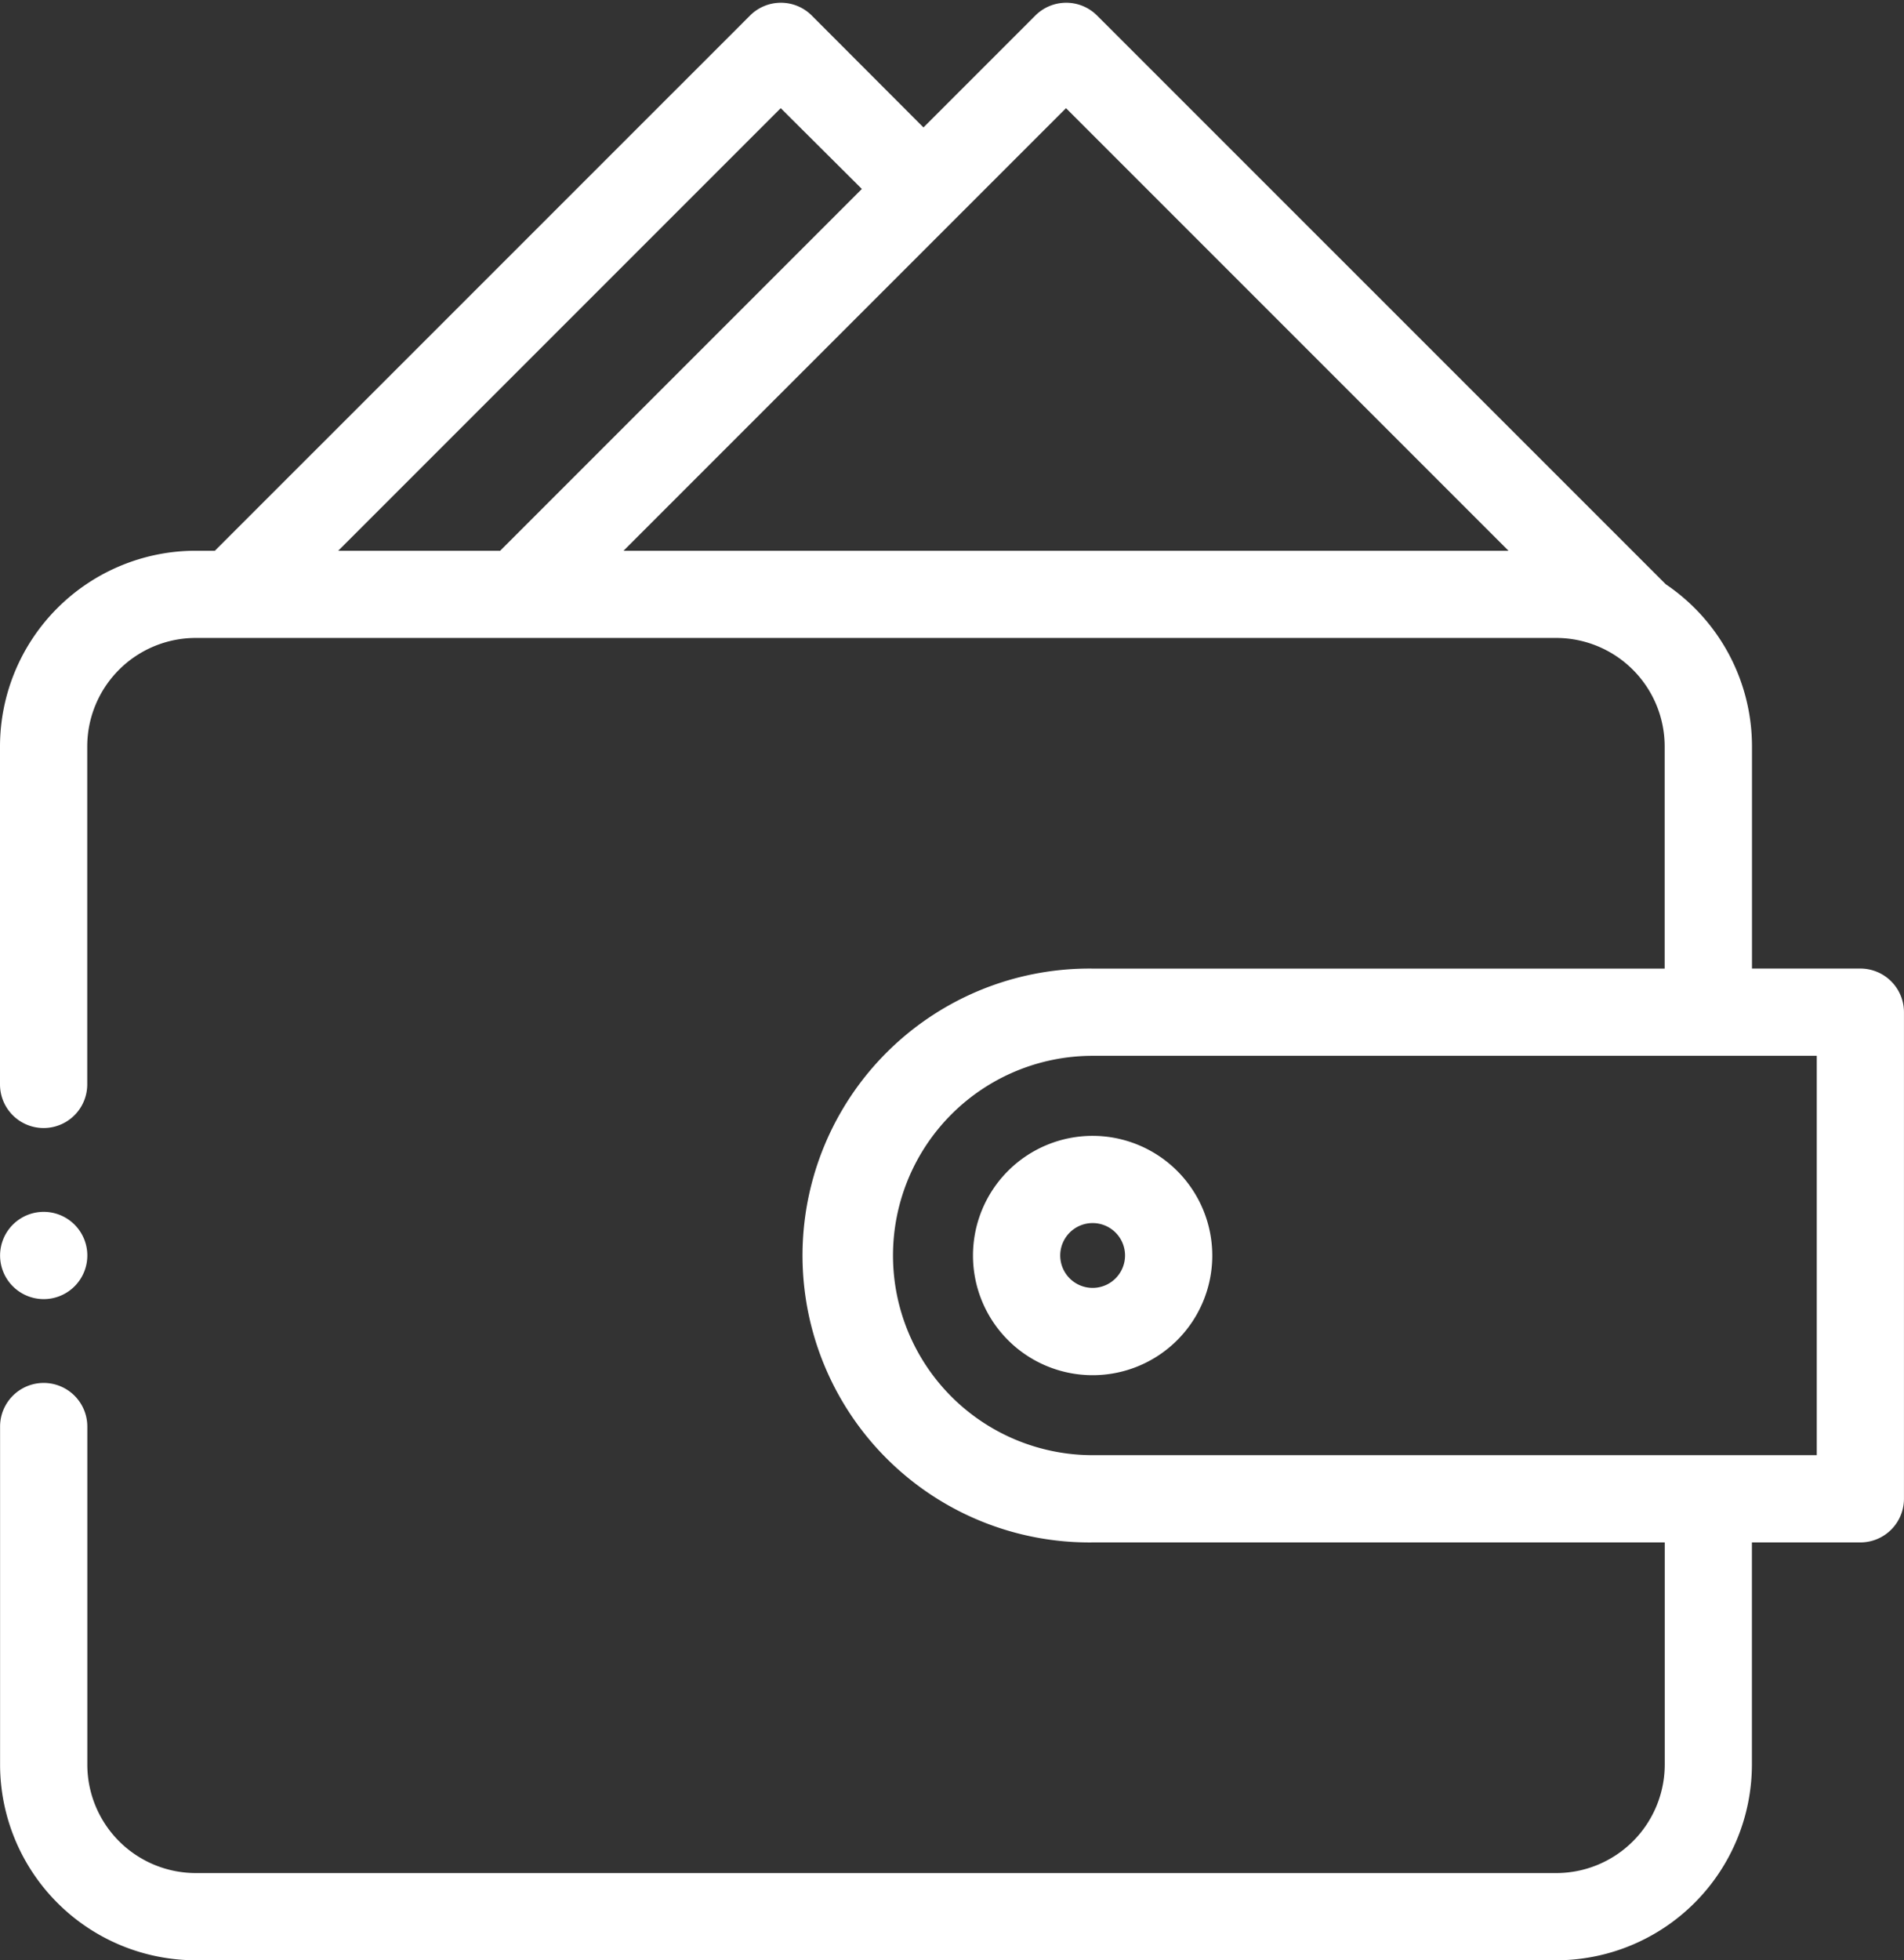 <svg xmlns="http://www.w3.org/2000/svg" width="50.939" height="52.433" viewBox="0 0 50.939 52.433">
  <rect x="0" y="0" width="50.939" height="52.433" fill="#333333" stroke="none"/>
  <g id="XMLID_668_" transform="translate(0.15 0.221)">
    <g id="XMLID_528_" transform="translate(0 0)">
      <path id="XMLID_545_" d="M56.622,25.836H53.572V19.744a5.083,5.083,0,0,0-2.253-4.221L36.094.3a1.017,1.017,0,0,0-1.438,0l-3.1,3.1L28.461.3a1.017,1.017,0,0,0-1.438,0L12.661,14.66h-.577A5.09,5.09,0,0,0,7,19.744v9.041a1.017,1.017,0,1,0,2.034,0V19.744a3.054,3.054,0,0,1,3.051-3.051h36.4a3.054,3.054,0,0,1,3.051,3.051v6.093H36.082a7.525,7.525,0,1,0,0,15.049H51.538v6.093a3.054,3.054,0,0,1-3.051,3.051h-36.4a3.054,3.054,0,0,1-3.051-3.051V37.937a1.017,1.017,0,0,0-2.034,0v9.042a5.09,5.09,0,0,0,5.084,5.084h36.4a5.09,5.09,0,0,0,5.084-5.084V40.886h3.051a1.017,1.017,0,0,0,1.017-1.017V26.853a1.017,1.017,0,0,0-1.017-1.017ZM15.537,14.66l12.2-12.2L30.12,4.833,20.294,14.66H15.537Zm7.633,0,12.2-12.2,12.2,12.2ZM55.605,38.852H36.082a5.491,5.491,0,0,1,0-10.982H55.605Z" transform="translate(-7 0)" fill="#fff" stroke="#fff" stroke-width="0.3"/>
      <path id="XMLID_1014_" d="M266.051,298.083a3.051,3.051,0,1,0,3.051,3.051A3.054,3.054,0,0,0,266.051,298.083Zm0,4.067a1.017,1.017,0,1,1,1.017-1.017A1.018,1.018,0,0,1,266.051,302.15Z" transform="translate(-236.969 -267.772)" fill="#fff" stroke="#fff" stroke-width="0.3"/>
      <path id="XMLID_1019_" d="M8.017,320.114a1.017,1.017,0,1,0-.719-.3A1.02,1.02,0,0,0,8.017,320.114Z" transform="translate(-7 -285.736)" fill="#fff" stroke="#fff" stroke-width="0.3"/>
    </g>
  </g>
</svg>
